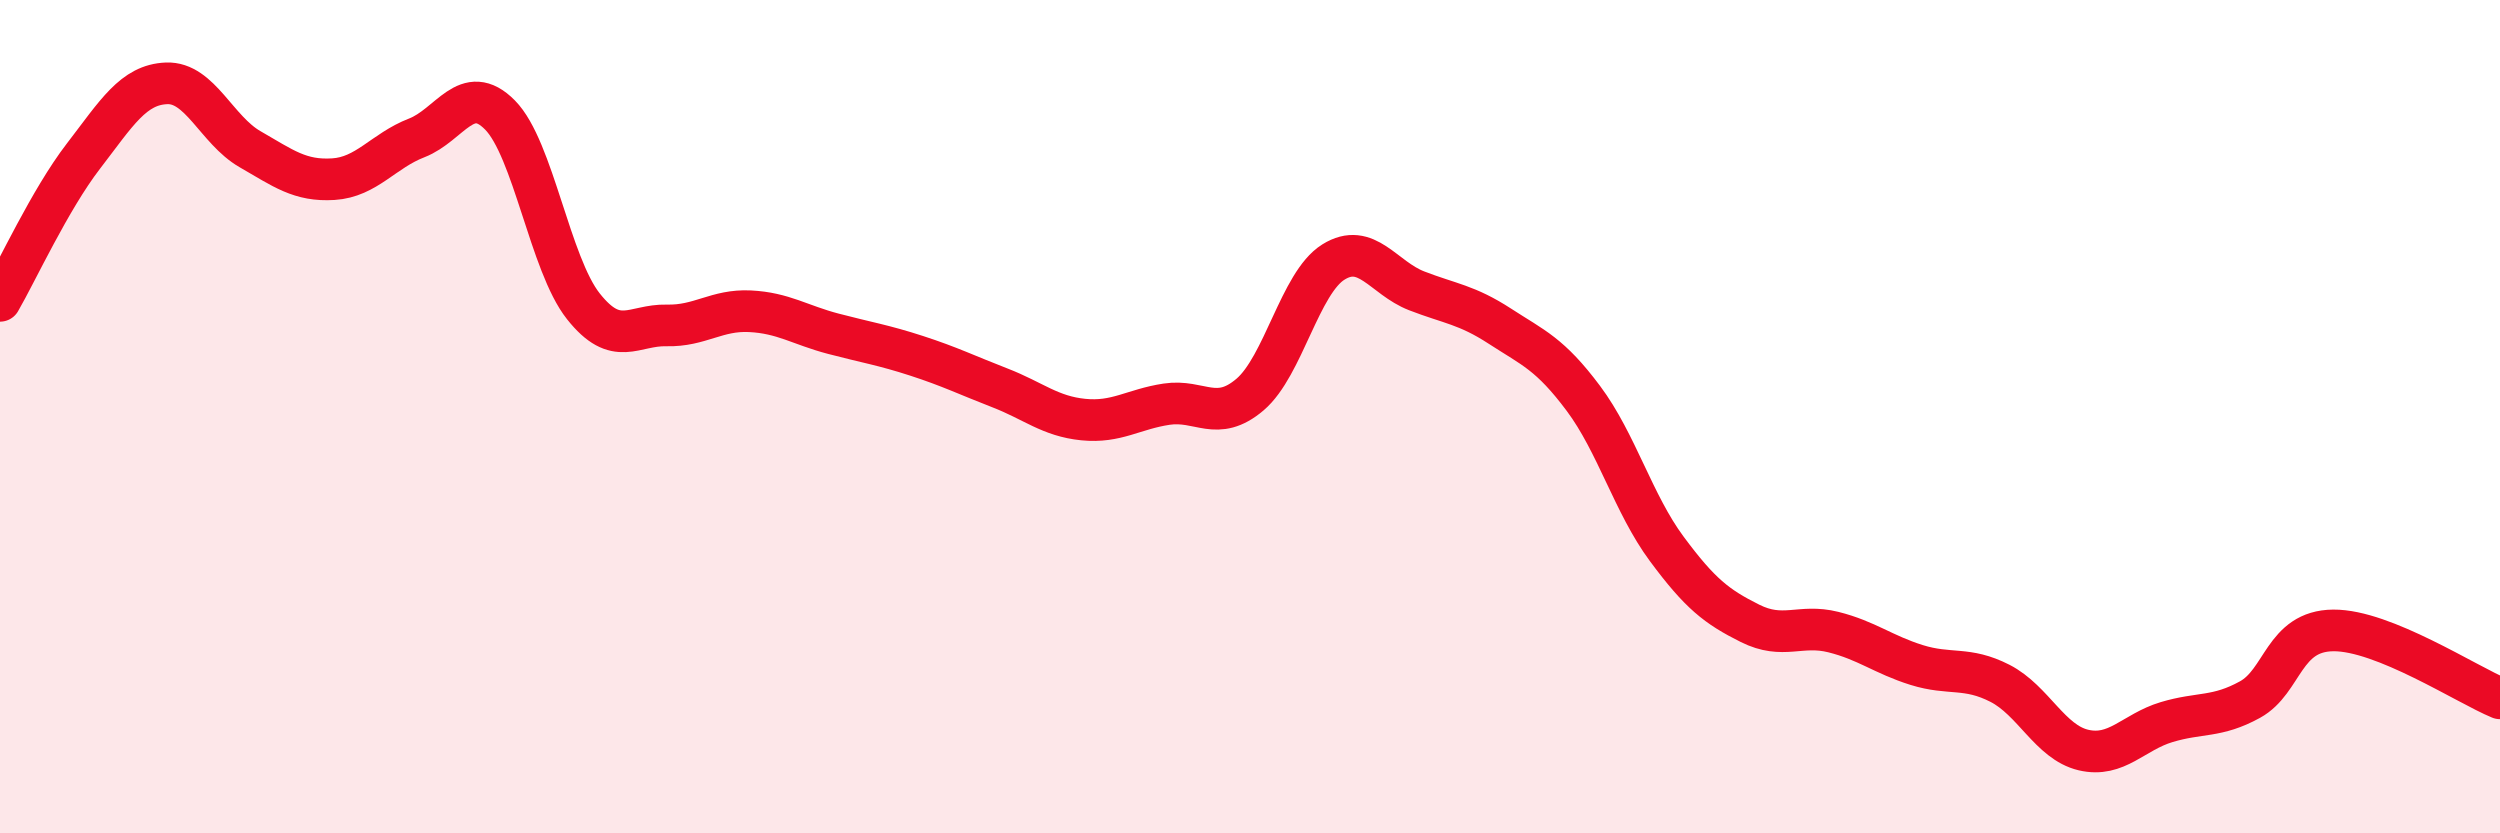 
    <svg width="60" height="20" viewBox="0 0 60 20" xmlns="http://www.w3.org/2000/svg">
      <path
        d="M 0,7.22 C 0.4,6.53 1.2,4.79 2,3.75 C 2.8,2.71 3.2,2.03 4,2 C 4.8,1.97 5.2,3.12 6,3.58 C 6.8,4.04 7.2,4.35 8,4.3 C 8.8,4.25 9.2,3.62 10,3.31 C 10.8,3 11.2,1.95 12,2.76 C 12.8,3.57 13.2,6.34 14,7.35 C 14.8,8.36 15.2,7.79 16,7.81 C 16.8,7.83 17.2,7.43 18,7.47 C 18.8,7.51 19.2,7.8 20,8.01 C 20.8,8.22 21.2,8.28 22,8.54 C 22.8,8.8 23.2,9 24,9.31 C 24.8,9.62 25.2,9.99 26,10.07 C 26.8,10.15 27.2,9.82 28,9.7 C 28.8,9.58 29.2,10.15 30,9.47 C 30.8,8.79 31.2,6.79 32,6.29 C 32.8,5.79 33.2,6.67 34,6.98 C 34.8,7.29 35.2,7.31 36,7.83 C 36.8,8.35 37.2,8.49 38,9.56 C 38.8,10.63 39.2,12.09 40,13.17 C 40.8,14.25 41.2,14.56 42,14.96 C 42.8,15.36 43.2,14.97 44,15.17 C 44.8,15.37 45.2,15.71 46,15.96 C 46.8,16.21 47.2,15.99 48,16.4 C 48.8,16.81 49.2,17.81 50,18 C 50.8,18.19 51.2,17.57 52,17.33 C 52.8,17.09 53.2,17.23 54,16.79 C 54.8,16.35 54.8,15.14 56,15.13 C 57.2,15.12 59.2,16.43 60,16.76L60 20L0 20Z"
        fill="#EB0A25"
        opacity="0.1"
        stroke-linecap="round"
        stroke-linejoin="round"
      />
      <path
        d="M 0,7.22 C 0.4,6.53 1.2,4.79 2,3.75 C 2.8,2.71 3.2,2.03 4,2 C 4.8,1.97 5.2,3.12 6,3.58 C 6.8,4.04 7.2,4.35 8,4.3 C 8.8,4.25 9.2,3.62 10,3.31 C 10.8,3 11.2,1.95 12,2.76 C 12.8,3.57 13.2,6.34 14,7.35 C 14.8,8.36 15.2,7.79 16,7.81 C 16.8,7.83 17.2,7.43 18,7.47 C 18.8,7.51 19.2,7.8 20,8.01 C 20.8,8.22 21.2,8.28 22,8.54 C 22.8,8.8 23.2,9 24,9.31 C 24.8,9.62 25.2,9.99 26,10.07 C 26.8,10.15 27.2,9.82 28,9.7 C 28.8,9.58 29.2,10.15 30,9.47 C 30.8,8.79 31.2,6.79 32,6.29 C 32.8,5.79 33.2,6.67 34,6.98 C 34.8,7.29 35.2,7.31 36,7.83 C 36.8,8.35 37.2,8.49 38,9.56 C 38.8,10.63 39.2,12.09 40,13.17 C 40.8,14.25 41.2,14.56 42,14.96 C 42.8,15.36 43.2,14.97 44,15.17 C 44.8,15.37 45.2,15.71 46,15.96 C 46.8,16.21 47.2,15.99 48,16.4 C 48.8,16.81 49.2,17.81 50,18 C 50.8,18.19 51.2,17.57 52,17.33 C 52.8,17.09 53.2,17.23 54,16.79 C 54.8,16.35 54.8,15.14 56,15.13 C 57.2,15.12 59.2,16.43 60,16.76"
        stroke="#EB0A25"
        stroke-width="1"
        fill="none"
        stroke-linecap="round"
        stroke-linejoin="round"
      />
    </svg>
  